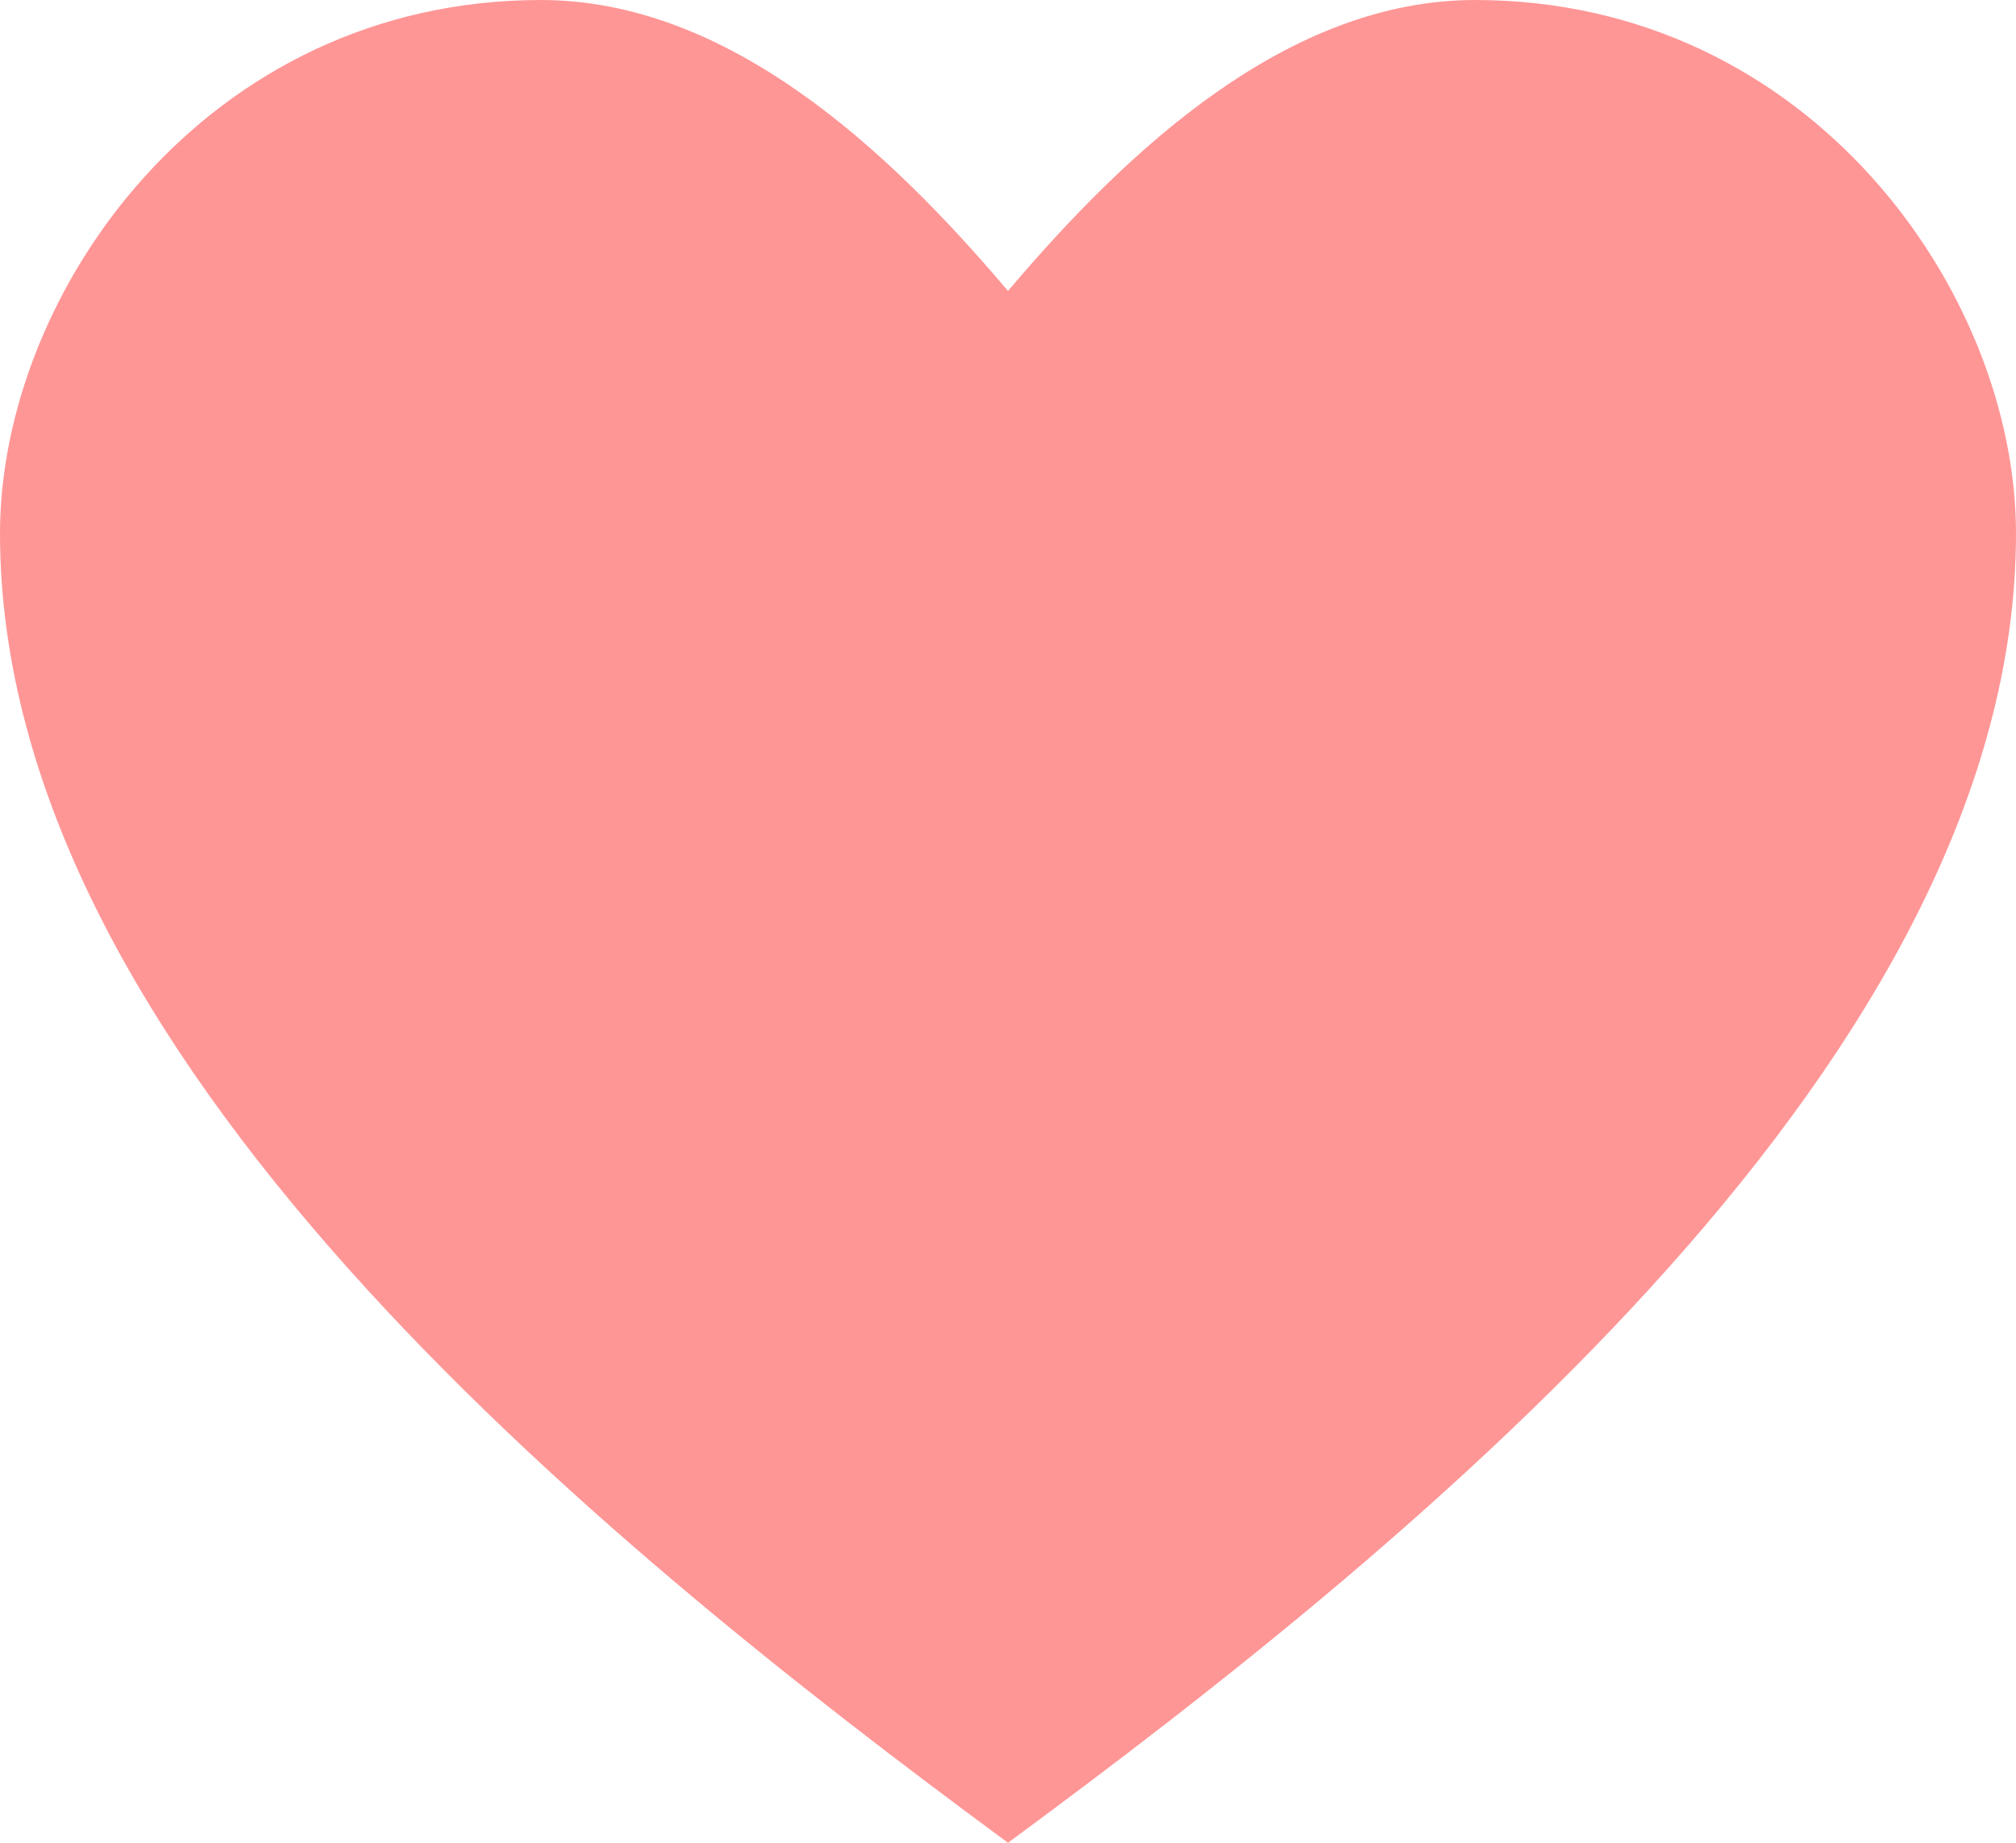 <?xml version="1.0" encoding="UTF-8"?> <svg xmlns="http://www.w3.org/2000/svg" width="70" height="64" viewBox="0 0 70 64" fill="none"><path d="M18.78 0C7.142 0 0 10.178 0 18.526C0 36.578 20.517 53.333 35 64C49.483 53.333 70 36.578 70 18.526C70 10.178 62.858 0 51.219 0C44.719 0 39.167 5.182 35 10.105C30.833 5.182 25.28 0 18.78 0Z" fill="#FF9696"></path></svg> 
